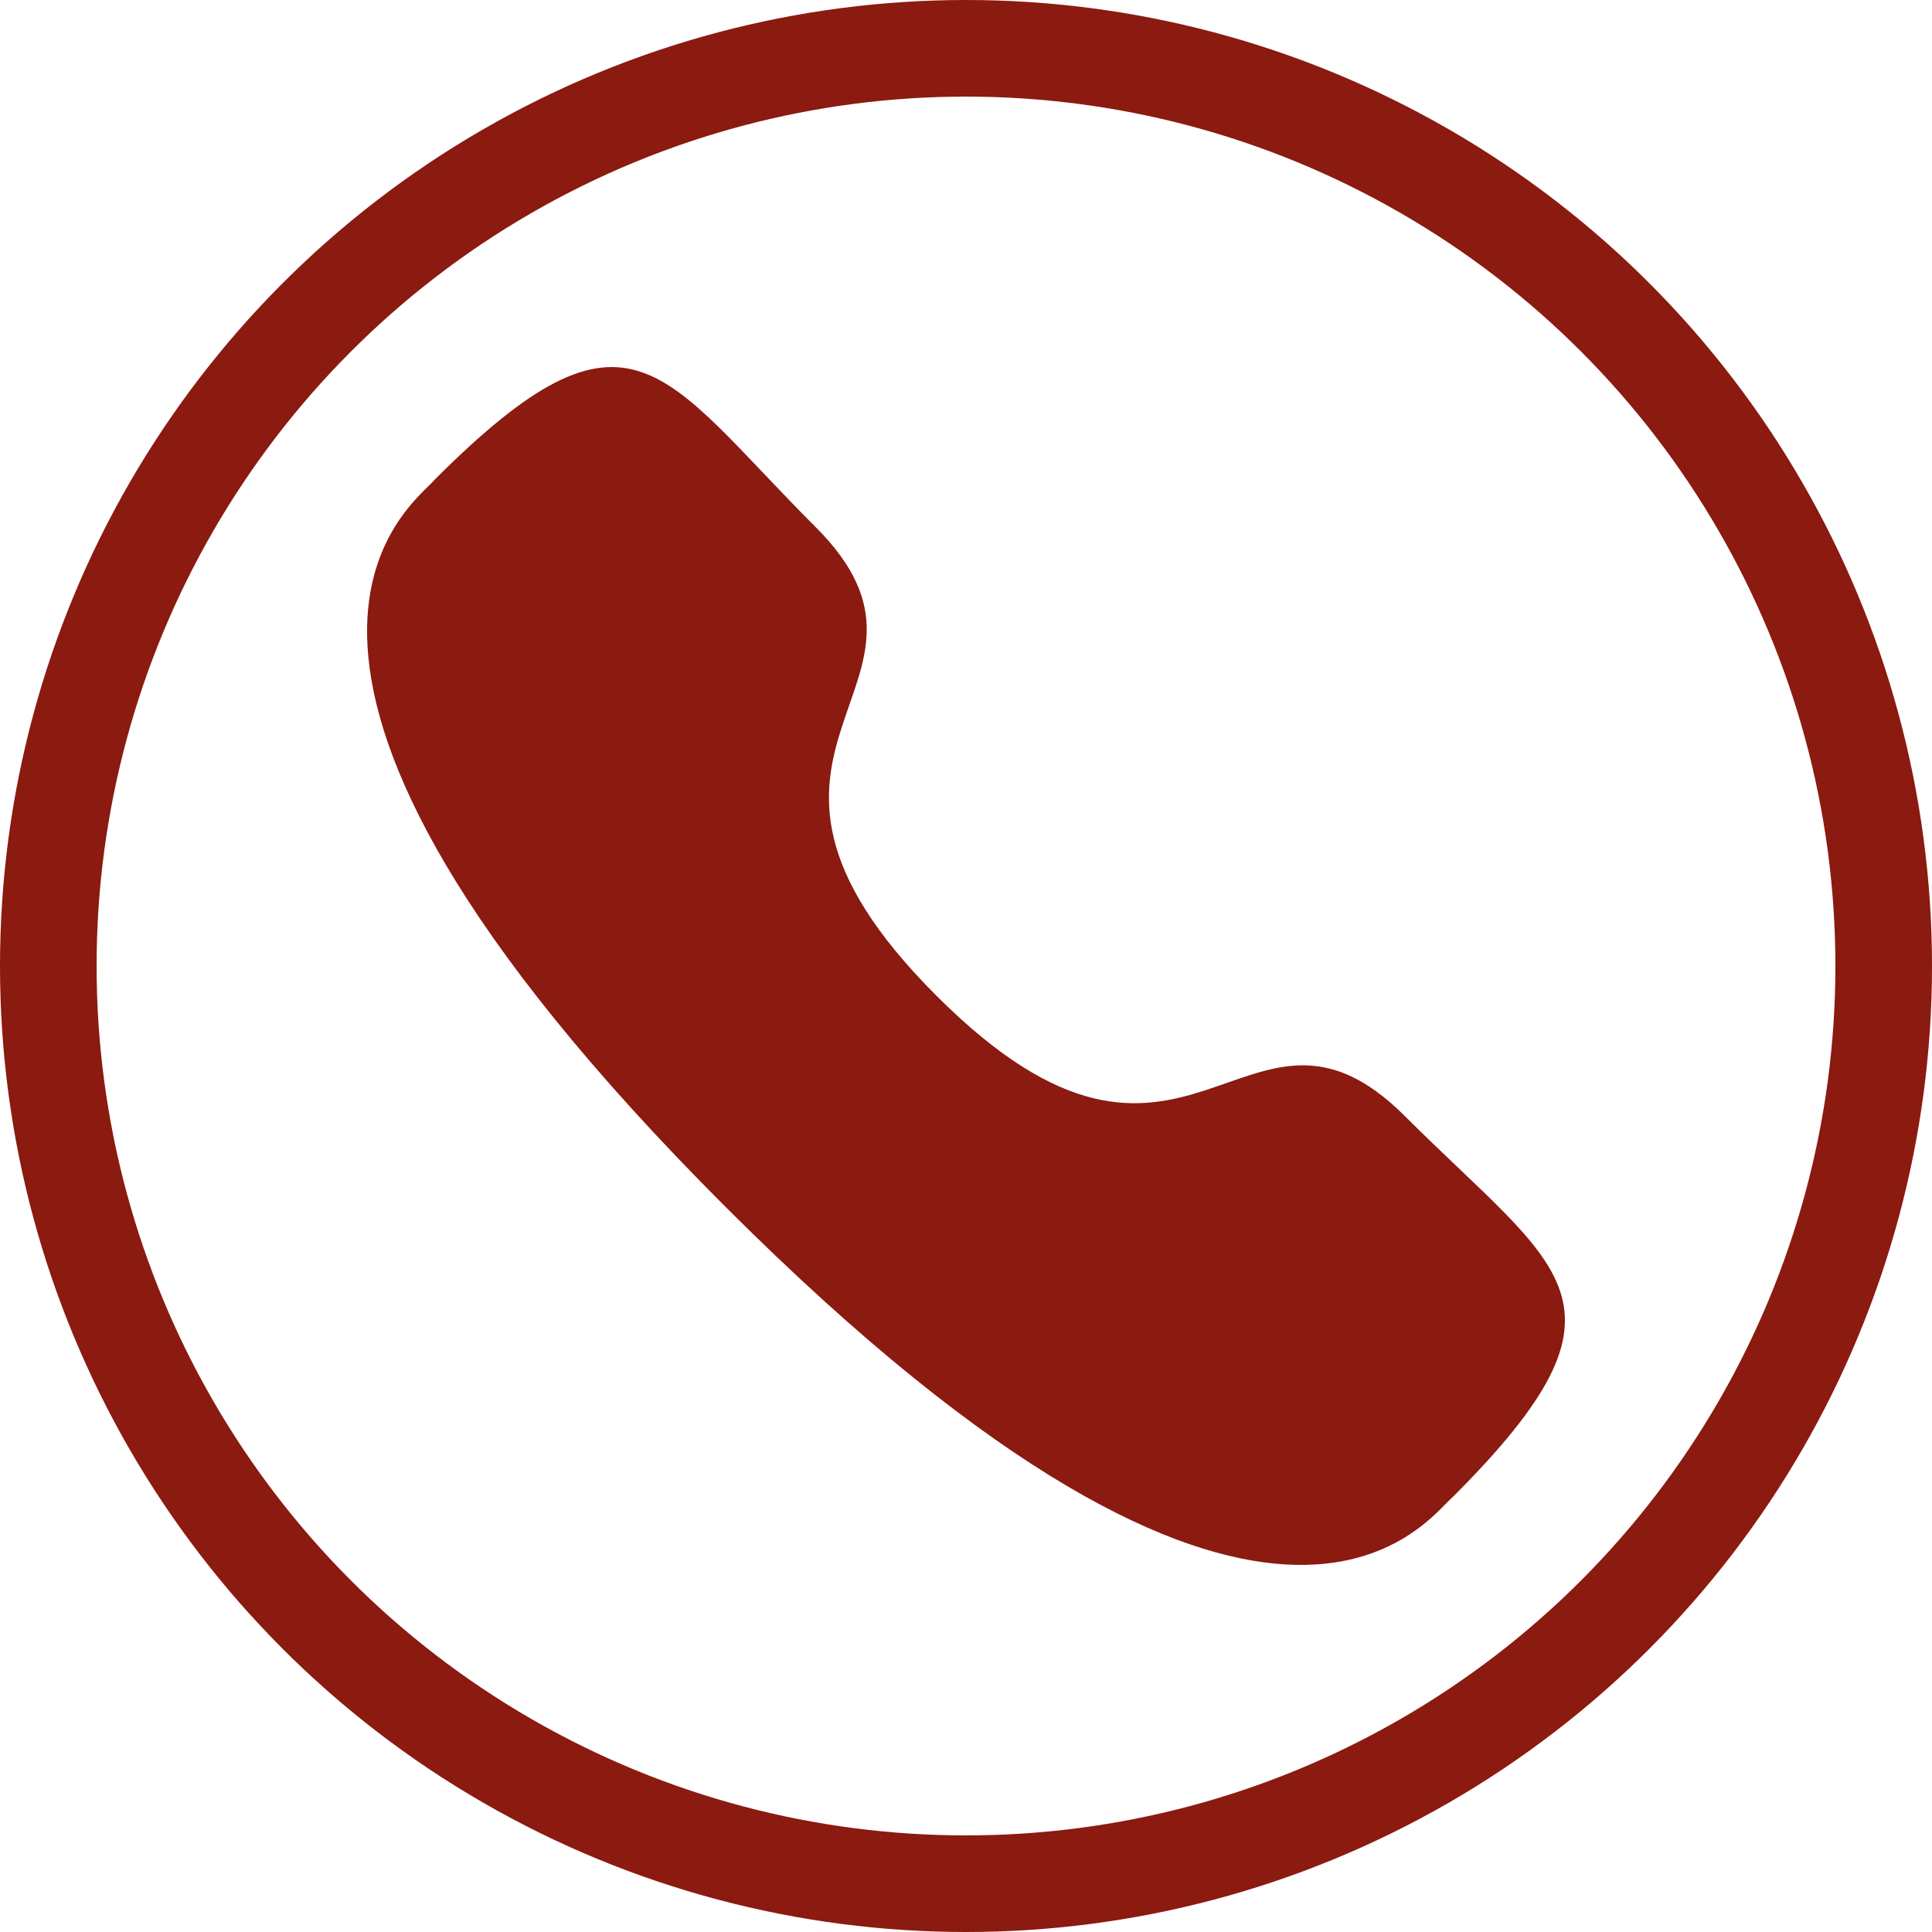 <?xml version="1.0" encoding="UTF-8"?> <svg xmlns="http://www.w3.org/2000/svg" width="100" height="100" viewBox="0 0 100 100" fill="none"> <path fill-rule="evenodd" clip-rule="evenodd" d="M48.472 51.541C61.489 64.555 64.442 49.5 72.73 57.782C80.72 65.77 85.313 67.371 75.189 77.491C73.921 78.51 65.864 90.771 37.55 62.464C9.232 34.154 21.485 26.089 22.505 24.821C32.653 14.672 34.225 19.292 42.216 27.28C50.504 35.565 35.455 38.528 48.472 51.541Z" fill="#8B1A10"></path> <circle cx="50" cy="50" r="47.5" stroke="#8B1A10" stroke-width="5"></circle> </svg> 